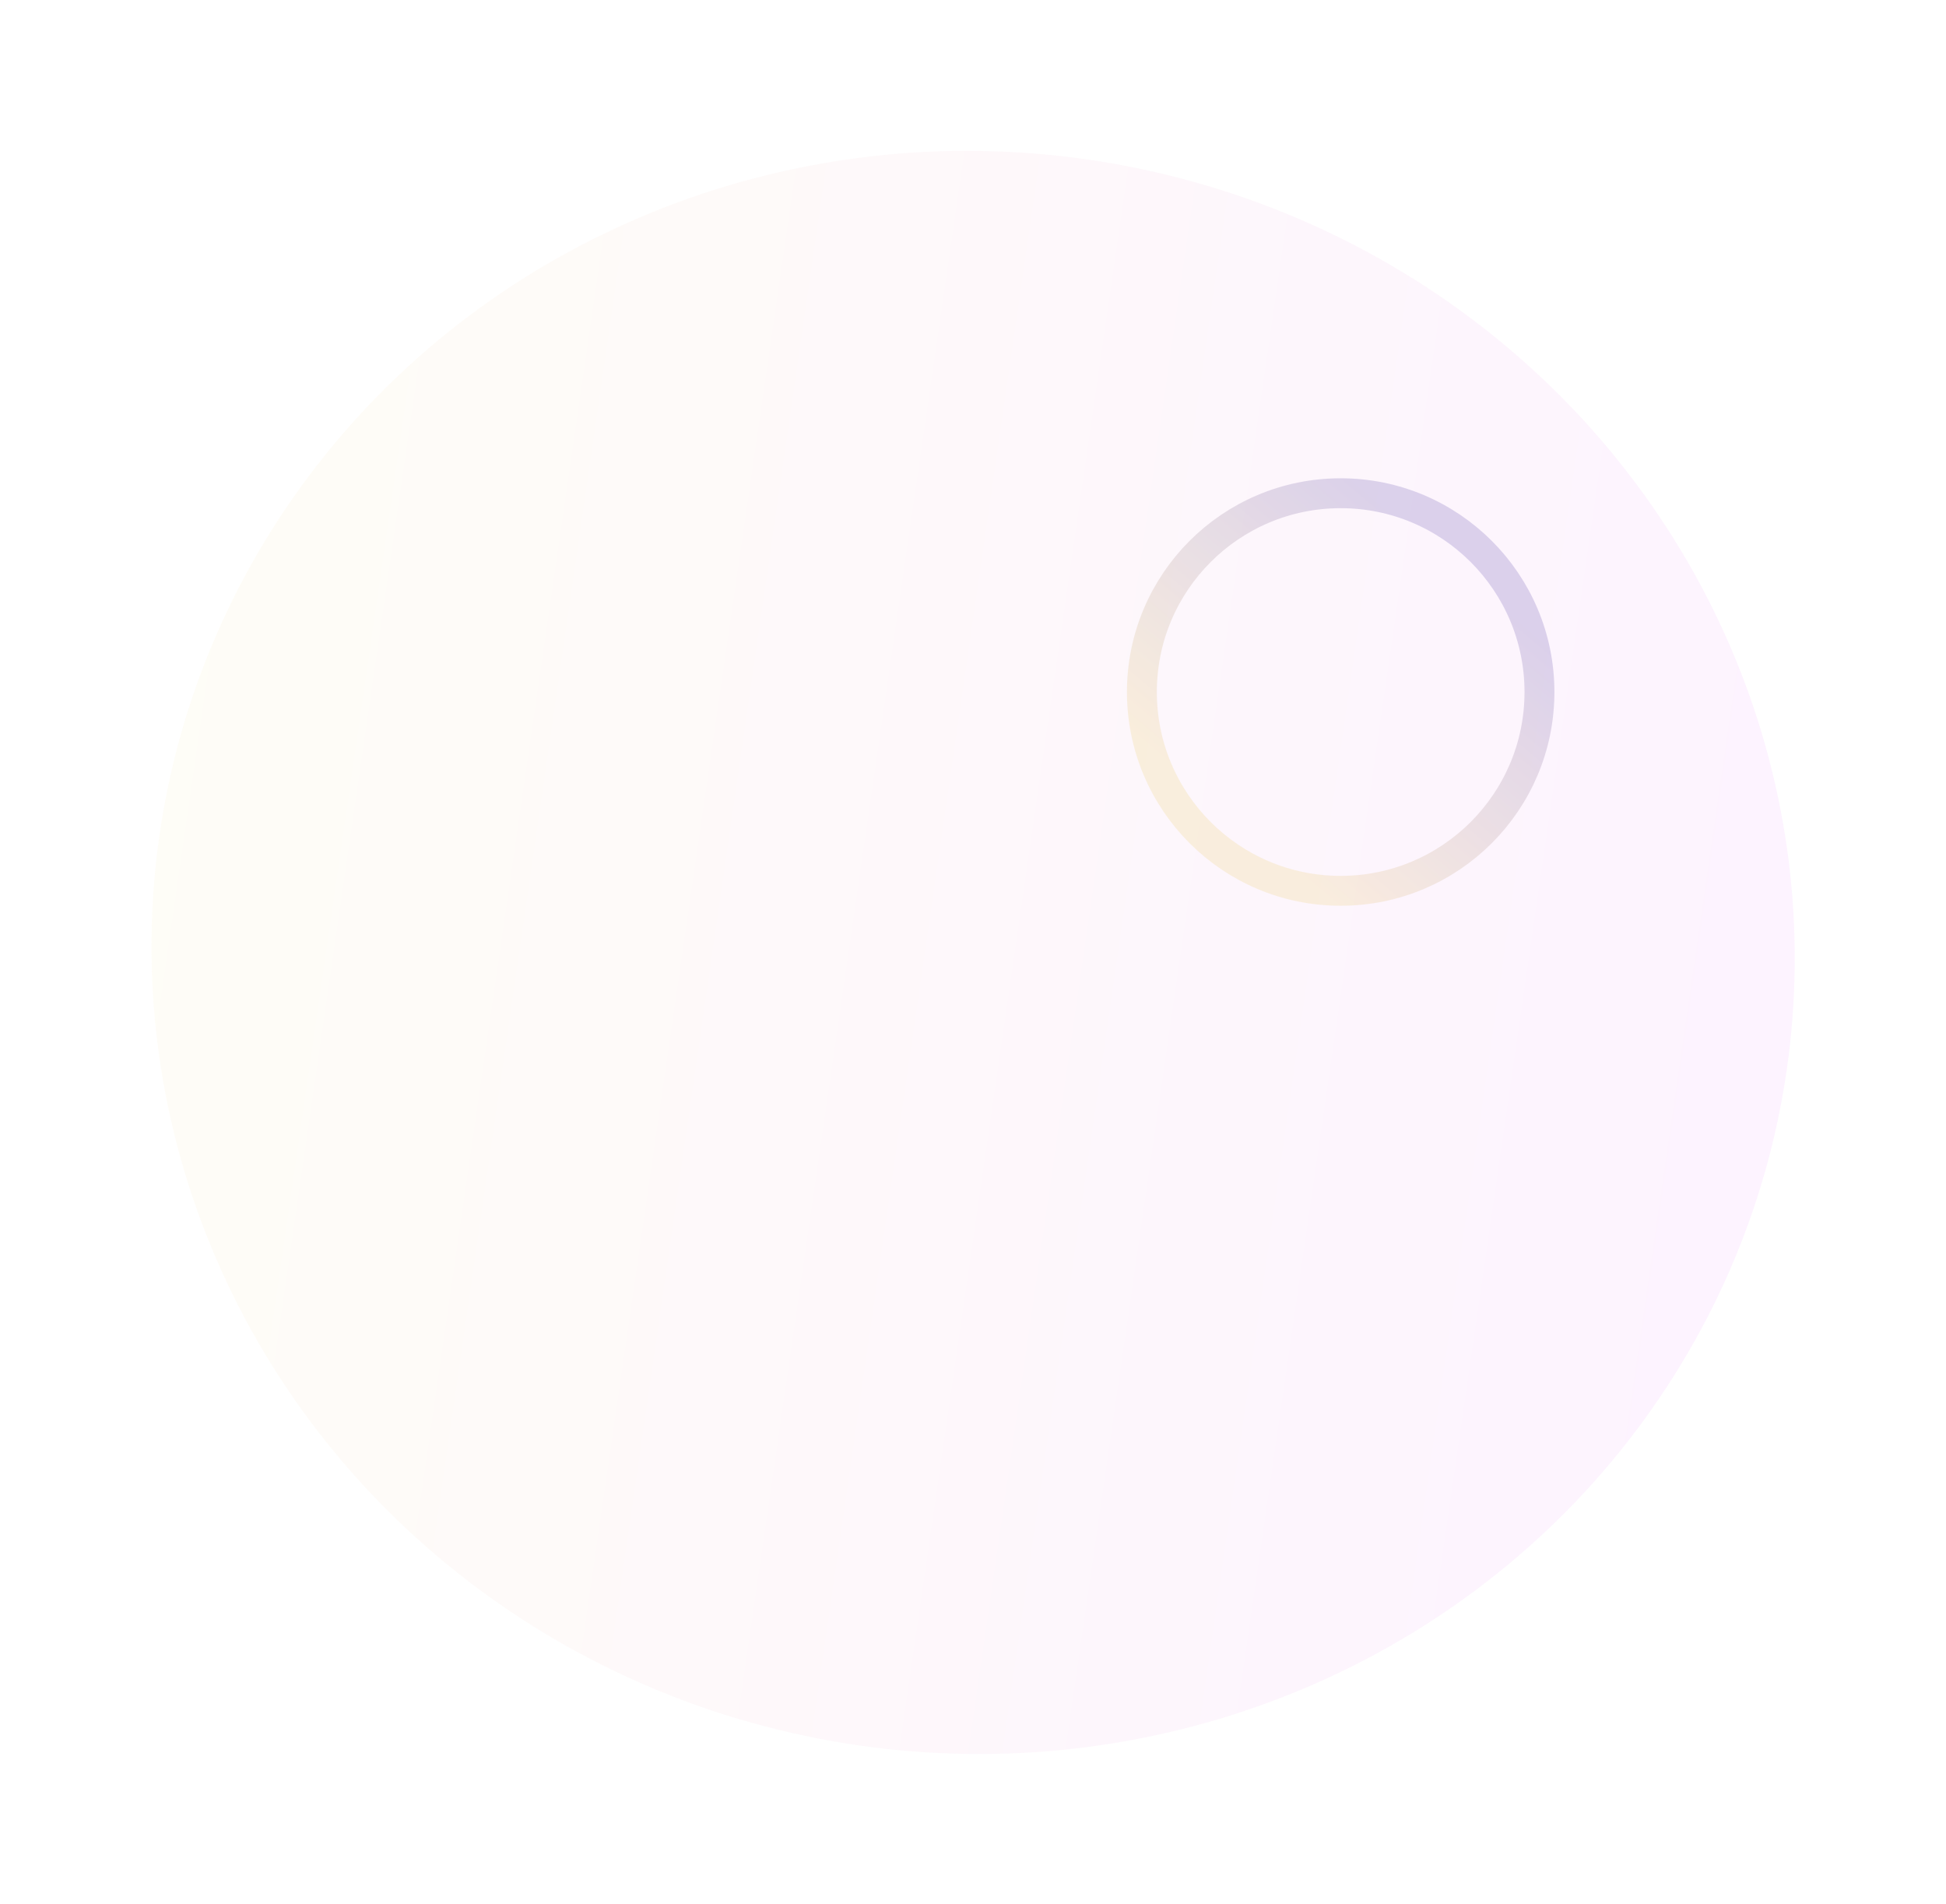 <?xml version="1.0" encoding="UTF-8"?> <svg xmlns="http://www.w3.org/2000/svg" width="651" height="637" viewBox="0 0 651 637" fill="none"> <circle opacity="0.5" cx="448.5" cy="231.5" r="66.5" stroke="url(#paint0_linear_8_474)" stroke-width="10"></circle> <g opacity="0.1" filter="url(#filter0_f_8_474)"> <ellipse cx="325.541" cy="318.616" rx="268" ry="275" transform="rotate(98.233 325.541 318.616)" fill="url(#paint1_linear_8_474)"></ellipse> </g> <defs> <filter id="filter0_f_8_474" x="0.649" y="0.435" width="649.785" height="636.362" filterUnits="userSpaceOnUse" color-interpolation-filters="sRGB"> <feFlood flood-opacity="0" result="BackgroundImageFix"></feFlood> <feBlend mode="normal" in="SourceGraphic" in2="BackgroundImageFix" result="shape"></feBlend> <feGaussianBlur stdDeviation="25" result="effect1_foregroundBlur_8_474"></feGaussianBlur> </filter> <linearGradient id="paint0_linear_8_474" x1="520" y1="218.229" x2="448.5" y2="303" gradientUnits="userSpaceOnUse"> <stop stop-color="#B4AED7"></stop> <stop offset="1" stop-color="#F8EBBC"></stop> </linearGradient> <linearGradient id="paint1_linear_8_474" x1="325.541" y1="43.616" x2="325.541" y2="593.616" gradientUnits="userSpaceOnUse"> <stop stop-color="#E983FF"></stop> <stop offset="1" stop-color="#F8E7A9"></stop> </linearGradient> </defs> </svg> 